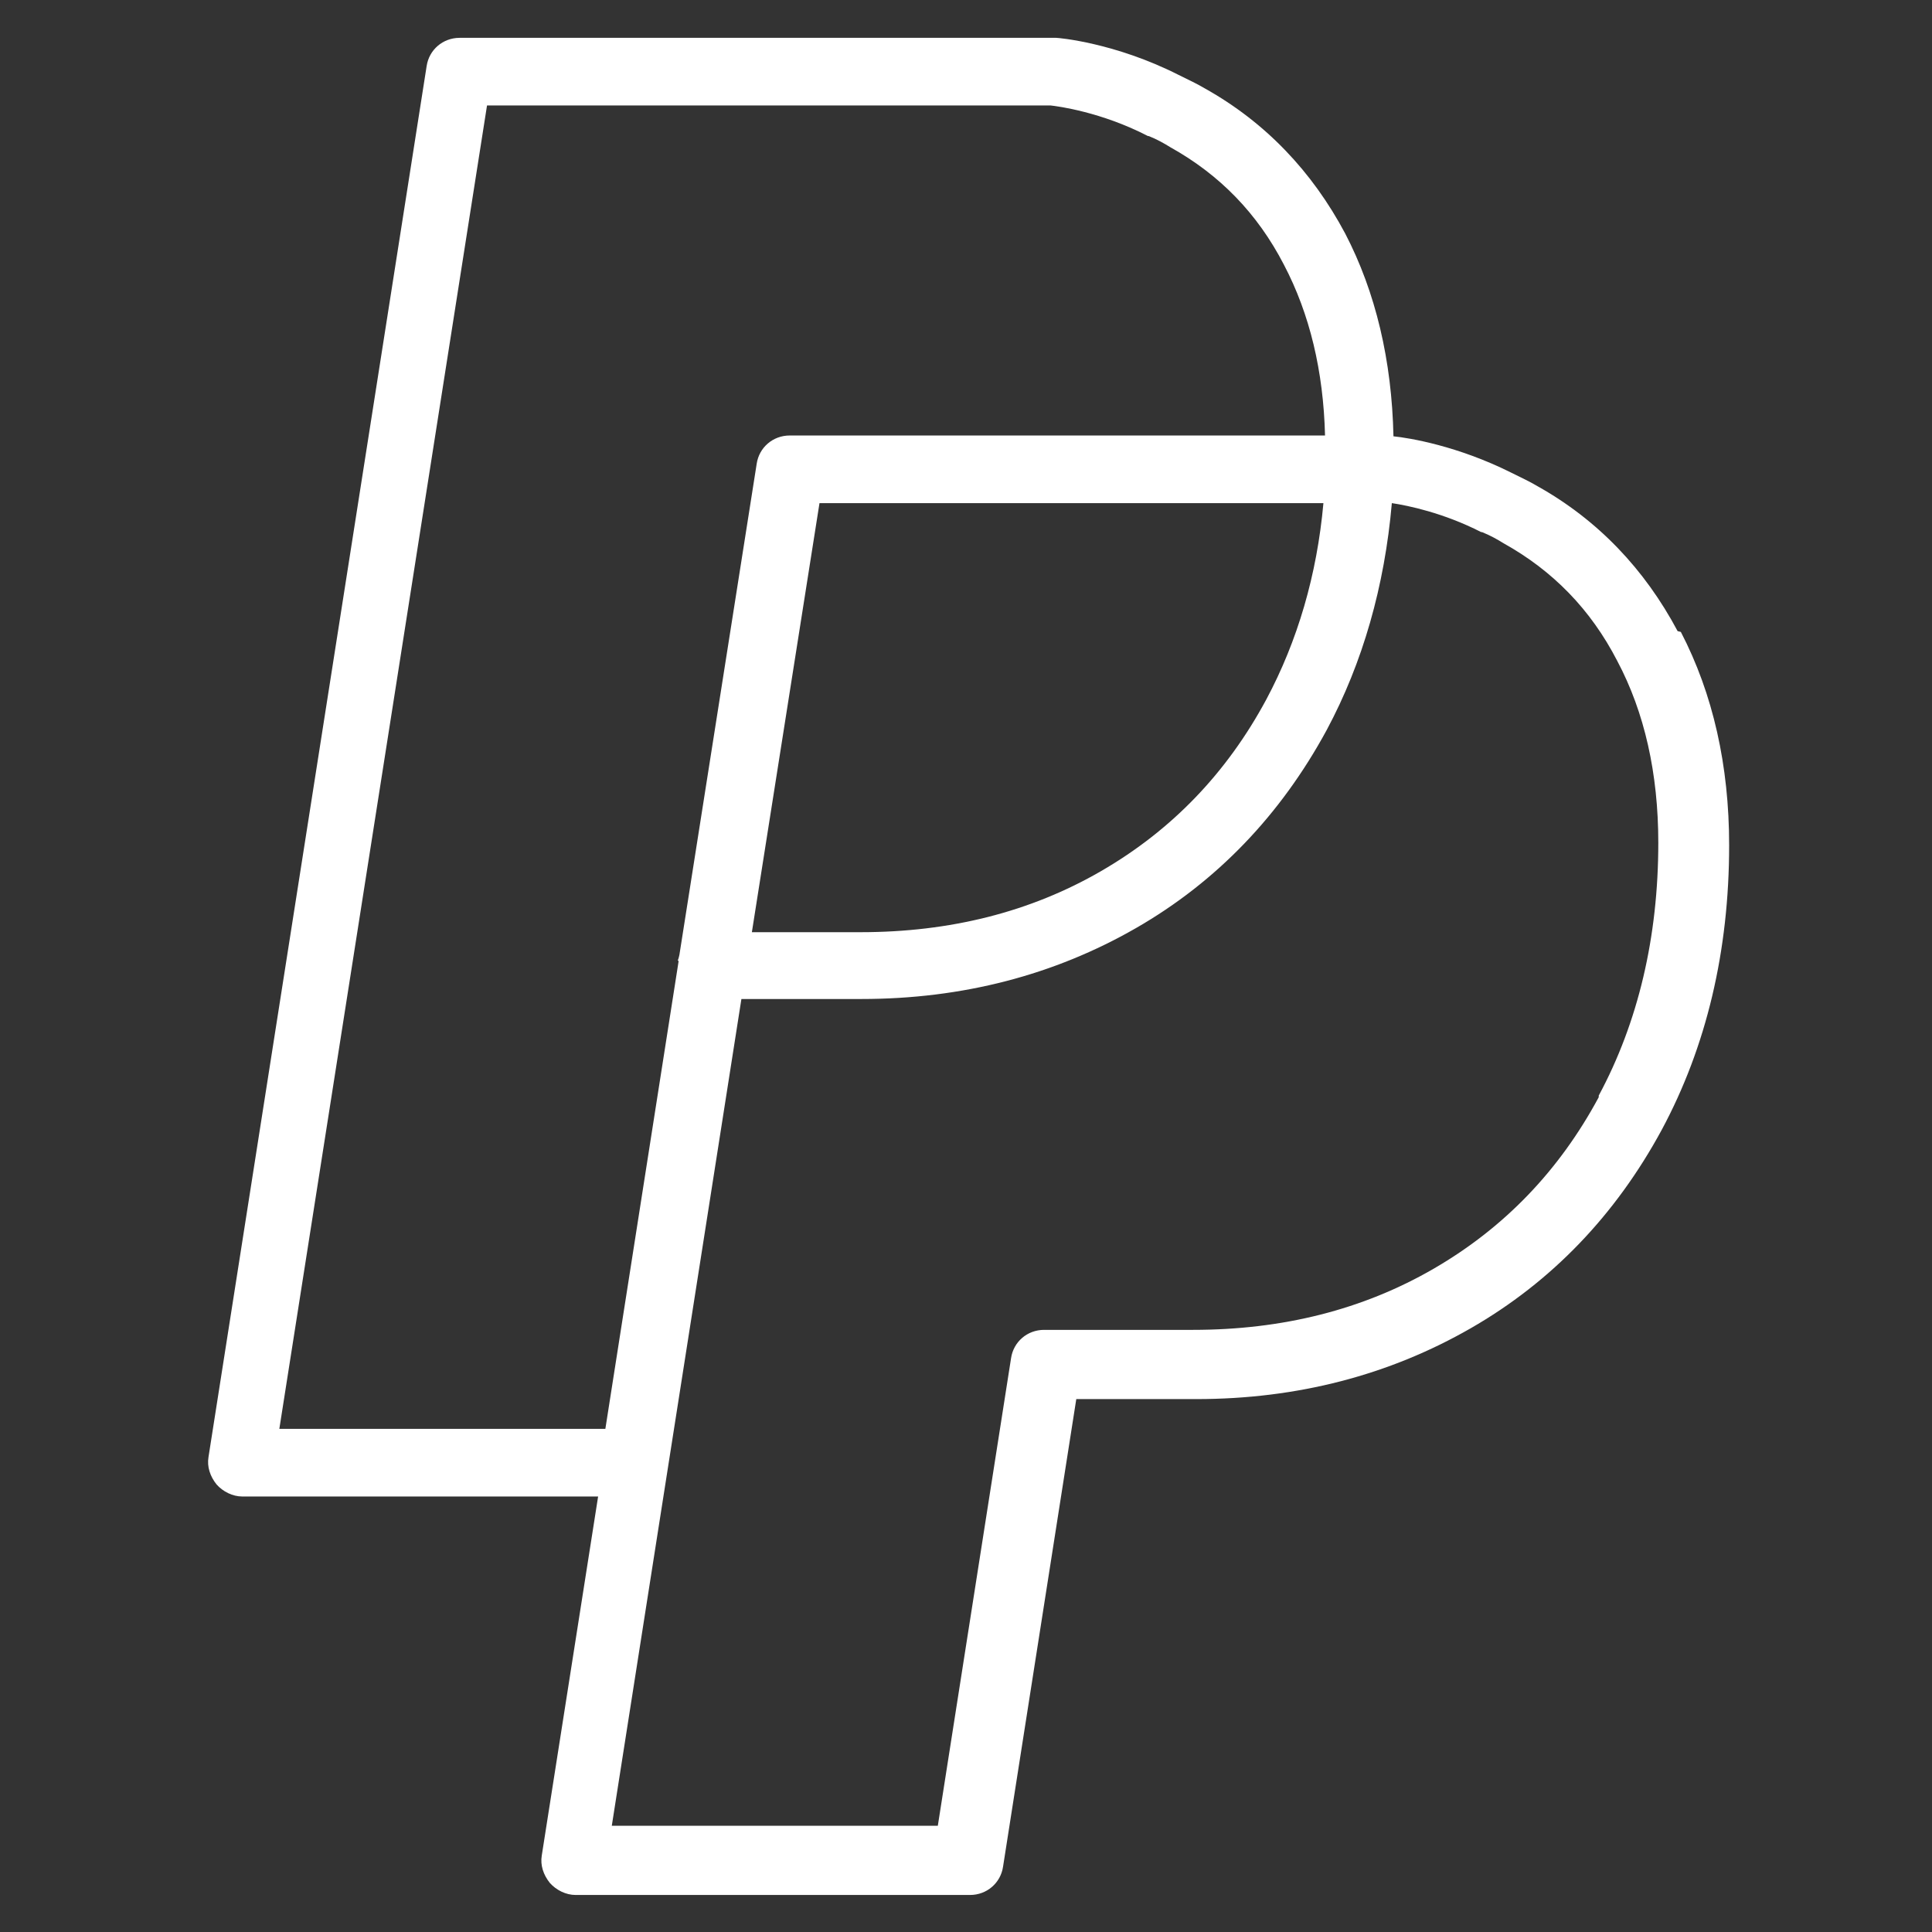 <?xml version="1.0" encoding="UTF-8"?>
<svg id="Layer_1" data-name="Layer 1" xmlns="http://www.w3.org/2000/svg" viewBox="0 0 24 24">
  <rect x="0" y="0" width="24" height="24" fill="#333333" stroke="none"/>
  <defs>
    <style>
      .cls-1 {
        fill: #fff;
      }
    </style>
  </defs>
  <path class="cls-1" d="M20.84,7.84s0,0,0,0c-.41-.77-.99-1.38-1.74-1.8-.1-.06-.21-.11-.33-.17-.66-.33-1.26-.43-1.46-.45-.02-.94-.22-1.79-.6-2.52,0,0,0,0,0,0-.41-.77-.99-1.38-1.74-1.8-.1-.06-.21-.11-.33-.17-.79-.4-1.49-.46-1.52-.46-.01,0-.02,0-.03,0h-7.38c-.21,0-.38.15-.41.35l-2.71,17.28c-.02.12.02.24.1.34.08.09.2.15.32.15h4.42l-.7,4.46c-.02.12.02.24.1.34.08.09.2.15.32.15h4.9c.21,0,.38-.15.41-.35l.91-5.81h1.49c1.26,0,2.4-.3,3.41-.88,1.01-.58,1.8-1.41,2.37-2.46.56-1.04.84-2.23.84-3.54,0-.99-.2-1.88-.6-2.65ZM8.43,11.94l-.91,5.81H3.47L6.05,1.31h7c.09.01.63.08,1.21.38,0,0,0,0,.01,0,.1.04.19.09.27.14.61.34,1.08.82,1.41,1.46.32.61.49,1.32.51,2.12h-6.65c-.21,0-.38.15-.41.35l-.96,6.1s-.01.05-.02.07ZM16.44,6.25c-.08.89-.32,1.71-.71,2.44-.49.91-1.17,1.62-2.05,2.13-.88.51-1.88.76-2.99.76h-1.35l.84-5.33h6.26ZM19.86,13.63c-.49.91-1.17,1.62-2.05,2.13-.88.51-1.88.76-2.99.76h-1.85c-.21,0-.38.15-.41.35l-.91,5.81h-4.05l1.61-10.27h1.49c1.26,0,2.4-.3,3.41-.88,1.01-.58,1.8-1.41,2.37-2.46.45-.84.72-1.79.81-2.82.2.03.64.12,1.11.36,0,0,0,0,.01,0,.1.04.19.09.27.14.61.34,1.08.82,1.41,1.46.34.64.51,1.4.51,2.26,0,1.17-.25,2.23-.74,3.14Z"/>
</svg>
